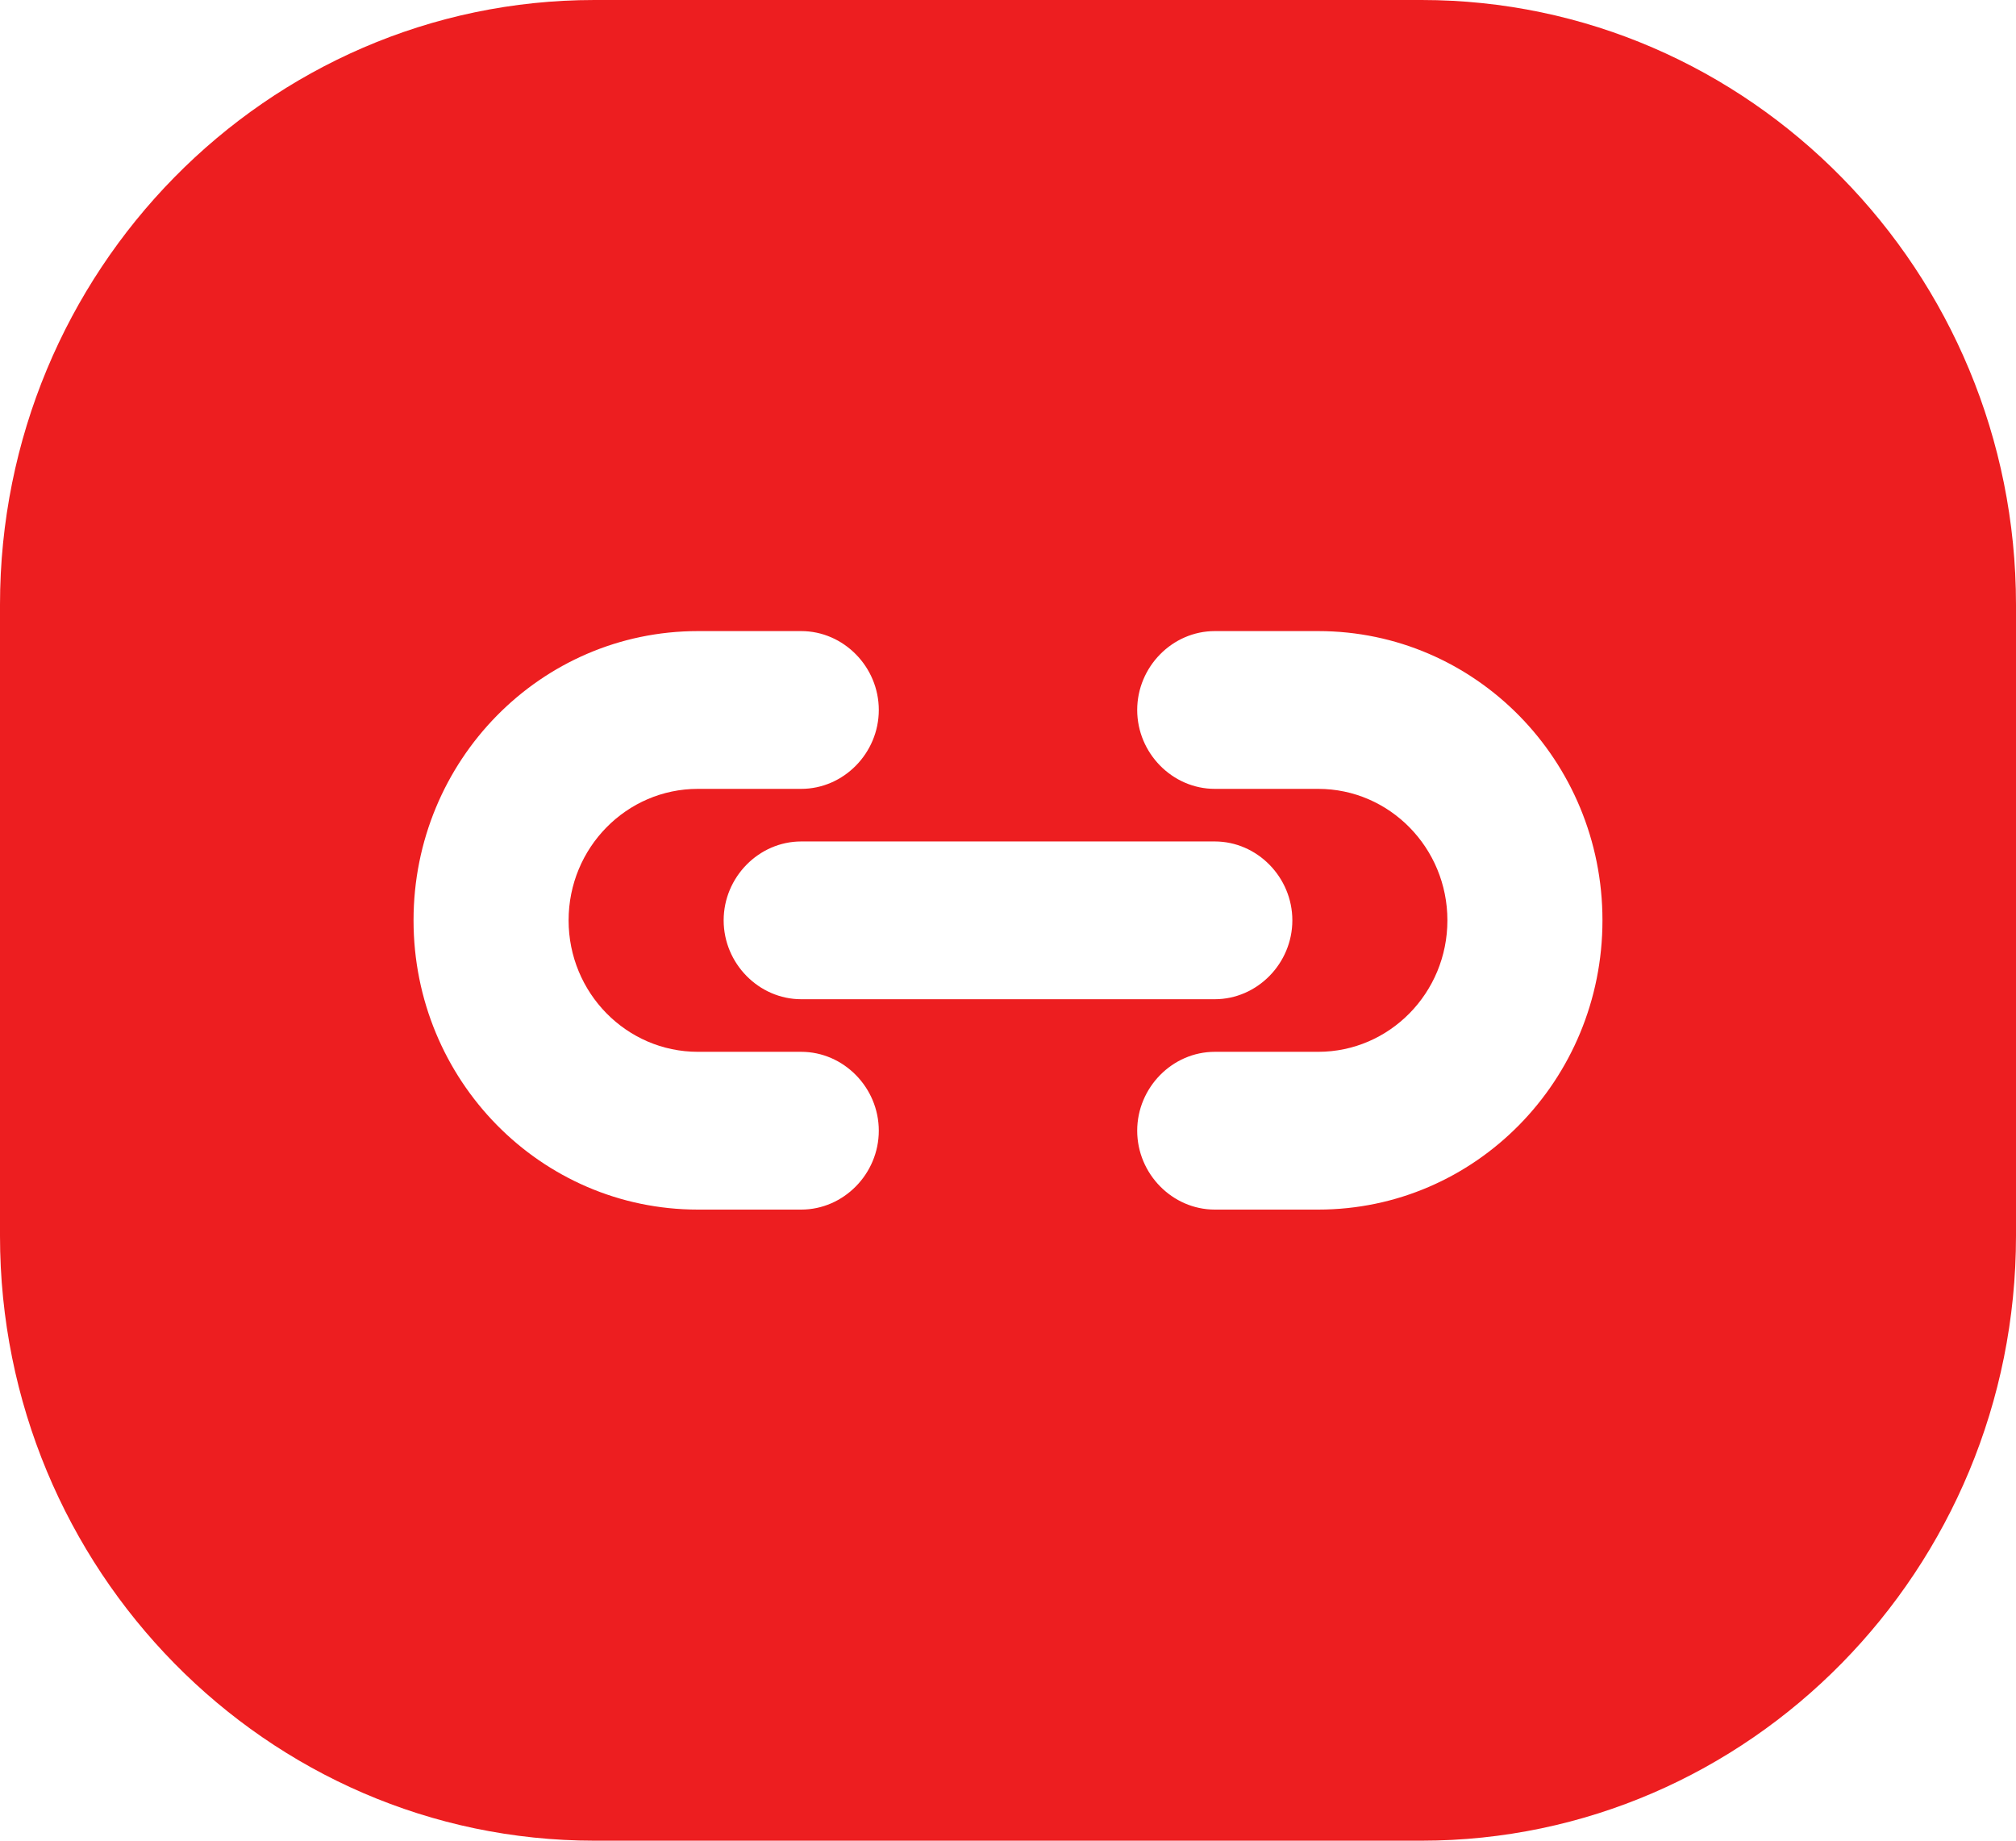 <svg width="23" height="21" viewBox="0 0 23 21" fill="none" xmlns="http://www.w3.org/2000/svg">
<path id="Vector" d="M16.218 0H6.782C3.043 0 0 3.096 0 6.9V14.1C0 17.904 3.043 21 6.782 21H16.218C19.957 21 23 17.904 23 14.1V6.9C23 3.096 19.957 0 16.218 0ZM9.141 13.8H7.962C6.169 13.8 4.718 12.324 4.718 10.5C4.718 8.676 6.169 7.2 7.962 7.2H9.141C9.625 7.2 10.026 7.608 10.026 8.1C10.026 8.592 9.625 9 9.141 9H7.962C7.148 9 6.487 9.672 6.487 10.5C6.487 11.328 7.148 12 7.962 12H9.141C9.625 12 10.026 12.408 10.026 12.9C10.026 13.392 9.625 13.8 9.141 13.8ZM13.859 9.6C14.343 9.6 14.744 10.008 14.744 10.5C14.744 10.992 14.343 11.4 13.859 11.4H9.141C8.657 11.4 8.256 10.992 8.256 10.5C8.256 10.008 8.657 9.6 9.141 9.6H13.859ZM15.039 13.8H13.859C13.375 13.8 12.974 13.392 12.974 12.9C12.974 12.408 13.375 12 13.859 12H15.039C15.852 12 16.513 11.328 16.513 10.5C16.513 9.672 15.852 9 15.039 9H13.859C13.375 9 12.974 8.592 12.974 8.1C12.974 7.608 13.375 7.2 13.859 7.2H15.039C16.831 7.2 18.282 8.676 18.282 10.5C18.282 12.324 16.831 13.8 15.039 13.8Z" fill="#ED1E20"/>
</svg>
